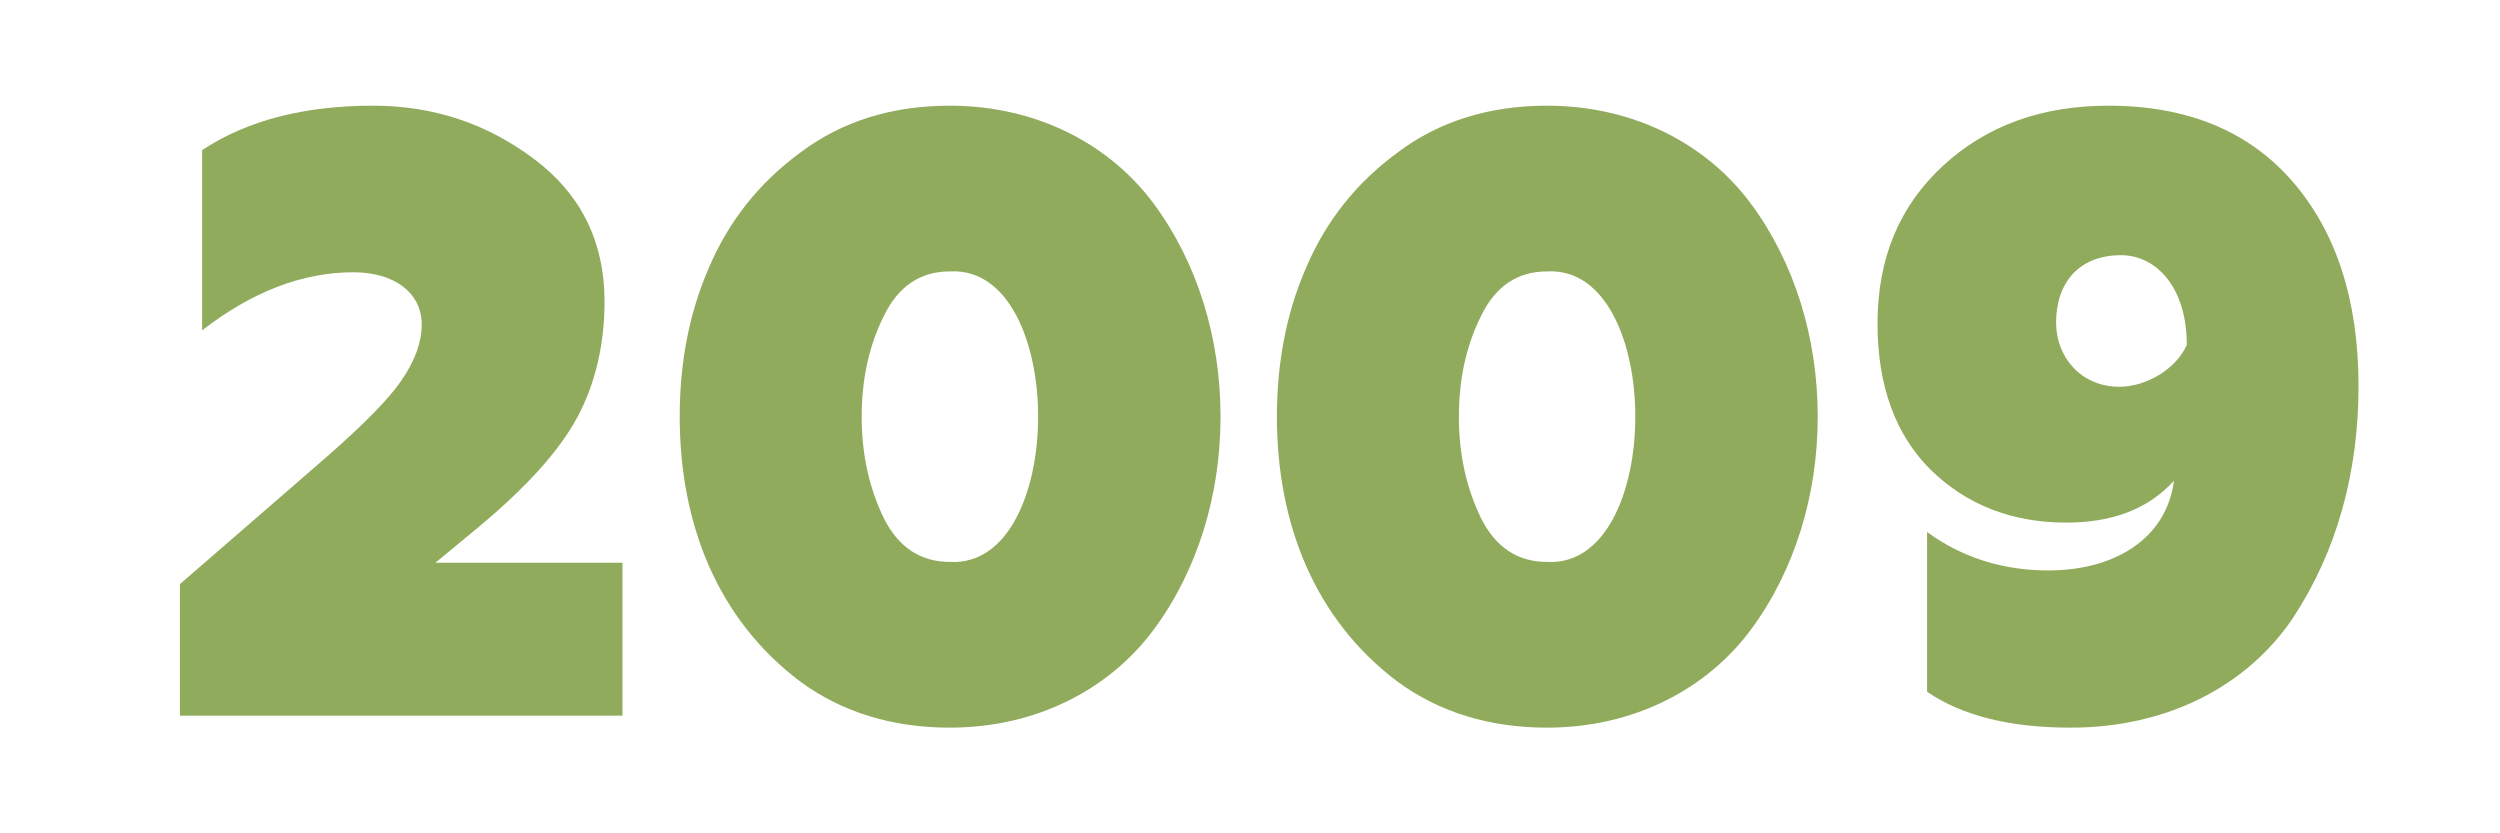 <?xml version="1.0" encoding="UTF-8"?> <!-- Creator: CorelDRAW X6 --> <svg xmlns="http://www.w3.org/2000/svg" xmlns:xlink="http://www.w3.org/1999/xlink" xml:space="preserve" width="127mm" height="42.333mm" shape-rendering="geometricPrecision" text-rendering="geometricPrecision" image-rendering="optimizeQuality" fill-rule="evenodd" clip-rule="evenodd" viewBox="0 0 1270000 423332"> <g id="Слой_x0020_1">  <path fill="#91AB5D" fill-rule="nonzero" d="M316217 363571l0 -77688 -95049 0 22569 -18663c23871,-19964 40363,-38193 49477,-55120 9115,-16926 13889,-36891 13889,-59025 0,-30381 -12153,-54686 -36023,-72480 -23871,-17795 -50780,-26909 -81595,-26909 -34721,0 -63800,7378 -86802,22568l0 91577c25172,-19530 50779,-29513 76820,-29513 20833,0 34721,10417 34721,26475 0,9114 -3472,18663 -10416,28645 -6511,9548 -19097,22135 -37325,38193l-75085 65102 0 66838 224819 0z"></path> <path id="1" fill="#91AB5D" fill-rule="nonzero" d="M482445 369647c44703,0 81594,-19964 103729,-49911 22134,-29947 33853,-68140 33853,-108070 0,-39929 -11719,-78122 -33853,-108069 -22135,-29947 -59026,-49911 -103729,-49911 -29079,0 -54686,7812 -75953,23870 -21266,15625 -36457,35155 -46439,58592 -9982,23003 -14757,48176 -14757,75518 0,54252 19097,102862 61196,134544 21267,15625 46874,23437 75953,23437zm0 -84198c-14757,0 -26041,-7379 -33419,-22135 -7379,-15190 -11285,-32117 -11285,-51648 0,-19530 3906,-36457 11285,-51213 7378,-15191 18662,-22569 33419,-22569 59893,-3472 59893,151037 0,147565z"></path> <path id="2" fill="#91AB5D" fill-rule="nonzero" d="M785820 369647c44703,0 81594,-19964 103729,-49911 22134,-29947 33853,-68140 33853,-108070 0,-39929 -11719,-78122 -33853,-108069 -22135,-29947 -59026,-49911 -103729,-49911 -29079,0 -54686,7812 -75953,23870 -21266,15625 -36457,35155 -46439,58592 -9982,23003 -14757,48176 -14757,75518 0,54252 19097,102862 61196,134544 21267,15625 46874,23437 75953,23437zm0 -84198c-14757,0 -26041,-7379 -33419,-22135 -7379,-15190 -11285,-32117 -11285,-51648 0,-19530 3906,-36457 11285,-51213 7378,-15191 18662,-22569 33419,-22569 59893,-3472 59893,151037 0,147565z"></path> <path id="3" fill="#91AB5D" fill-rule="nonzero" d="M1049699 265484c23437,0 41666,-6944 54686,-21267 -3906,29947 -30815,45572 -63800,45572 -23003,0 -43835,-6510 -61630,-19531l0 81161c17795,12152 42099,18228 72914,18228 50346,0 90275,-22134 112844,-55553 22568,-34288 33419,-74217 33419,-118052 0,-43401 -11285,-78122 -33419,-103729 -22135,-25607 -53384,-38627 -93747,-38627 -33419,0 -61630,9982 -83765,30381 -22134,20398 -33419,46873 -33419,80292 0,31683 9115,56422 26909,74216 18229,17795 41232,26909 69008,26909zm27777 -135846c17361,0 33419,15624 33419,45571 -5642,12587 -20832,21267 -34287,21267 -19530,0 -32117,-15190 -32117,-32551 0,-20399 11719,-34287 32985,-34287z"></path> </g> <g id="Слой_x0020_1_0">  <rect fill="none" fill-rule="nonzero" width="1270000" height="423333"></rect> </g> </svg> 